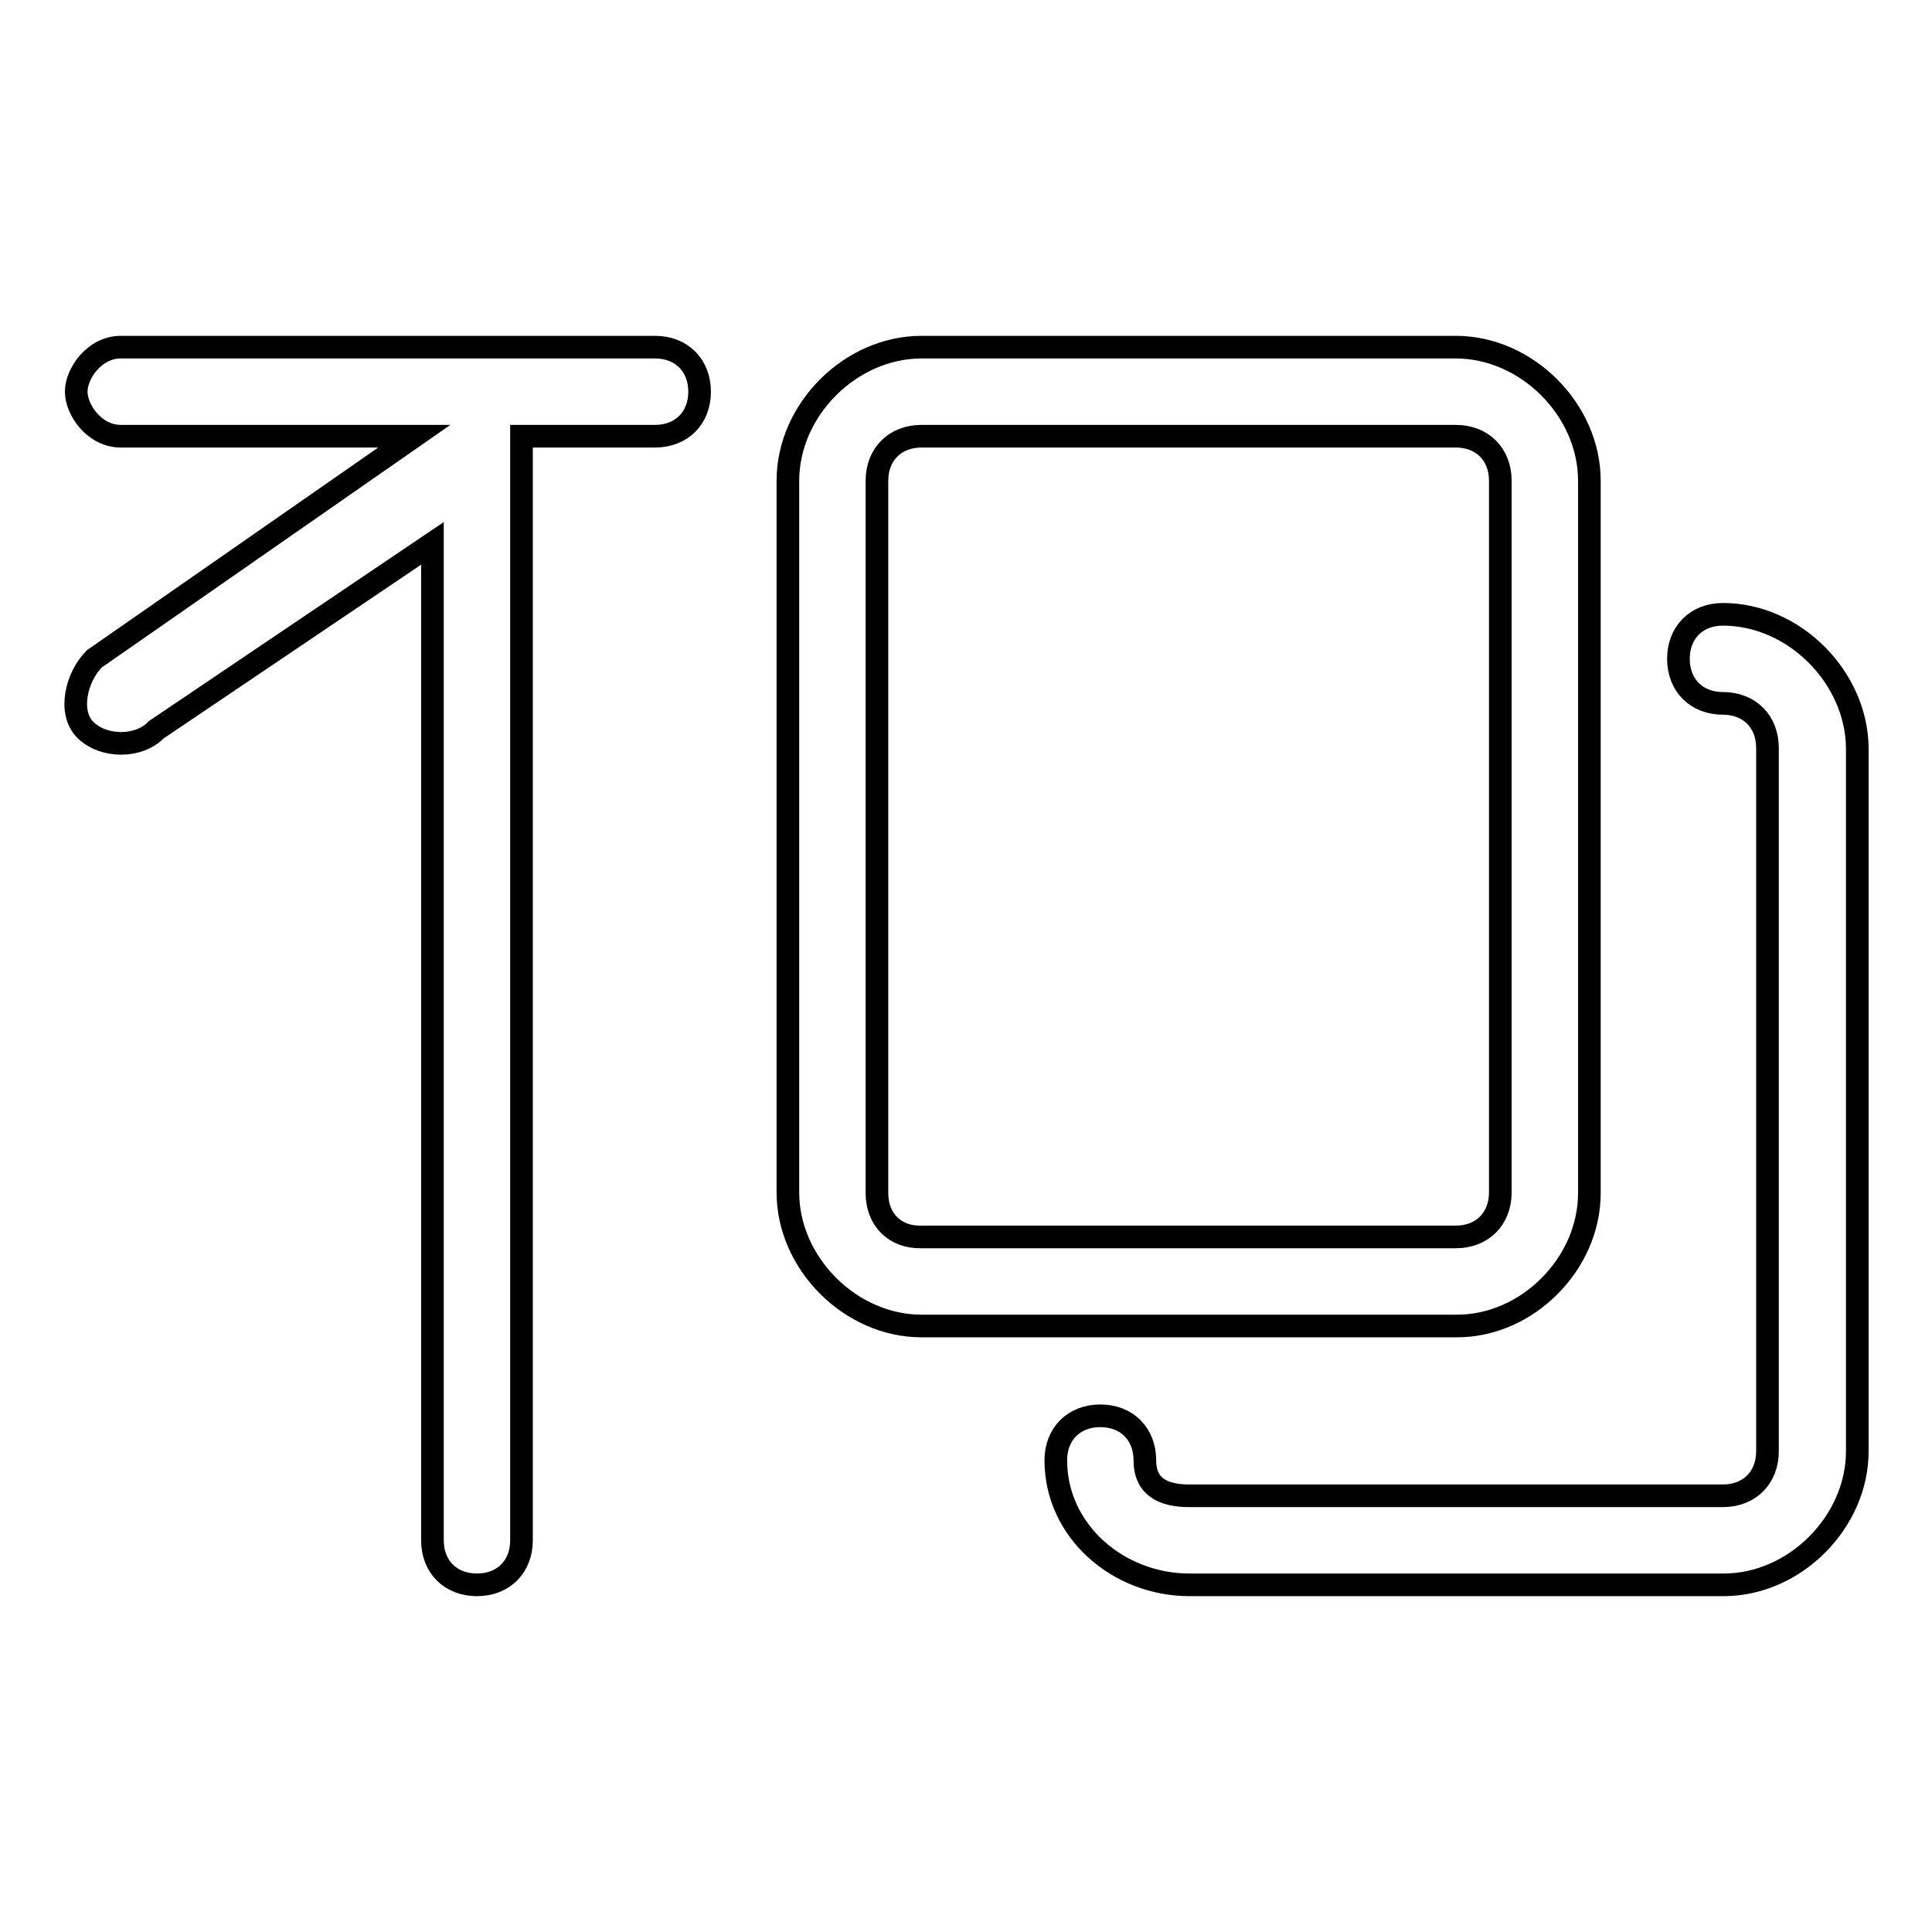 <?xml version="1.0" encoding="utf-8"?>
<!-- Svg Vector Icons : http://www.onlinewebfonts.com/icon -->
<!DOCTYPE svg PUBLIC "-//W3C//DTD SVG 1.1//EN" "http://www.w3.org/Graphics/SVG/1.1/DTD/svg11.dtd">
<svg version="1.1" xmlns="http://www.w3.org/2000/svg" xmlns:xlink="http://www.w3.org/1999/xlink" x="0px" y="0px" viewBox="0 0 256 256" enable-background="new 0 0 256 256" xml:space="preserve">
<g><g><path stroke-width="3" fill-opacity="0" stroke="#000000"  d="M210.6,158.1V63.7c0-9.4-8.3-17.7-17.7-17.7h-70.8c-9.4,0-17.7,8.3-17.7,17.7v94.3c0,9.4,8.3,17.7,17.7,17.7h70.8C202.3,175.8,210.6,167.5,210.6,158.1z M116.2,158.1V63.7c0-3.5,2.4-5.9,5.9-5.9h70.8c3.5,0,5.9,2.4,5.9,5.9v94.3c0,3.5-2.4,5.9-5.9,5.9h-70.8C118.6,164,116.2,161.6,116.2,158.1z"/><path stroke-width="3" fill-opacity="0" stroke="#000000"  d="M228.3,81.4c-3.5,0-5.9,2.4-5.9,5.9s2.4,5.9,5.9,5.9c3.5,0,5.9,2.4,5.9,5.9v93.2c0,3.5-2.4,5.9-5.9,5.9h-70.7c-3.5,0-5.9-1.2-5.9-4.7s-2.4-5.9-5.9-5.9c-3.5,0-5.9,2.4-5.9,5.9c0,9.4,8.3,16.5,17.7,16.5h70.8c9.4,0,17.7-8.3,17.7-17.7V99.1C246,89.7,237.7,81.4,228.3,81.4z"/><path stroke-width="3" fill-opacity="0" stroke="#000000"  d="M86.8,46H16c-3.5,0-5.9,3.5-5.9,5.9c0,2.4,2.4,5.9,5.9,5.9h38.9L12.5,87.3c-2.4,2.4-3.5,7.1-1.2,9.4c2.4,2.4,7.1,2.4,9.4,0L57.3,72v132.1c0,3.5,2.4,5.9,5.9,5.9s5.9-2.4,5.9-5.9V57.8h17.7c3.5,0,5.9-2.4,5.9-5.9S90.3,46,86.8,46z"/></g></g>
</svg>